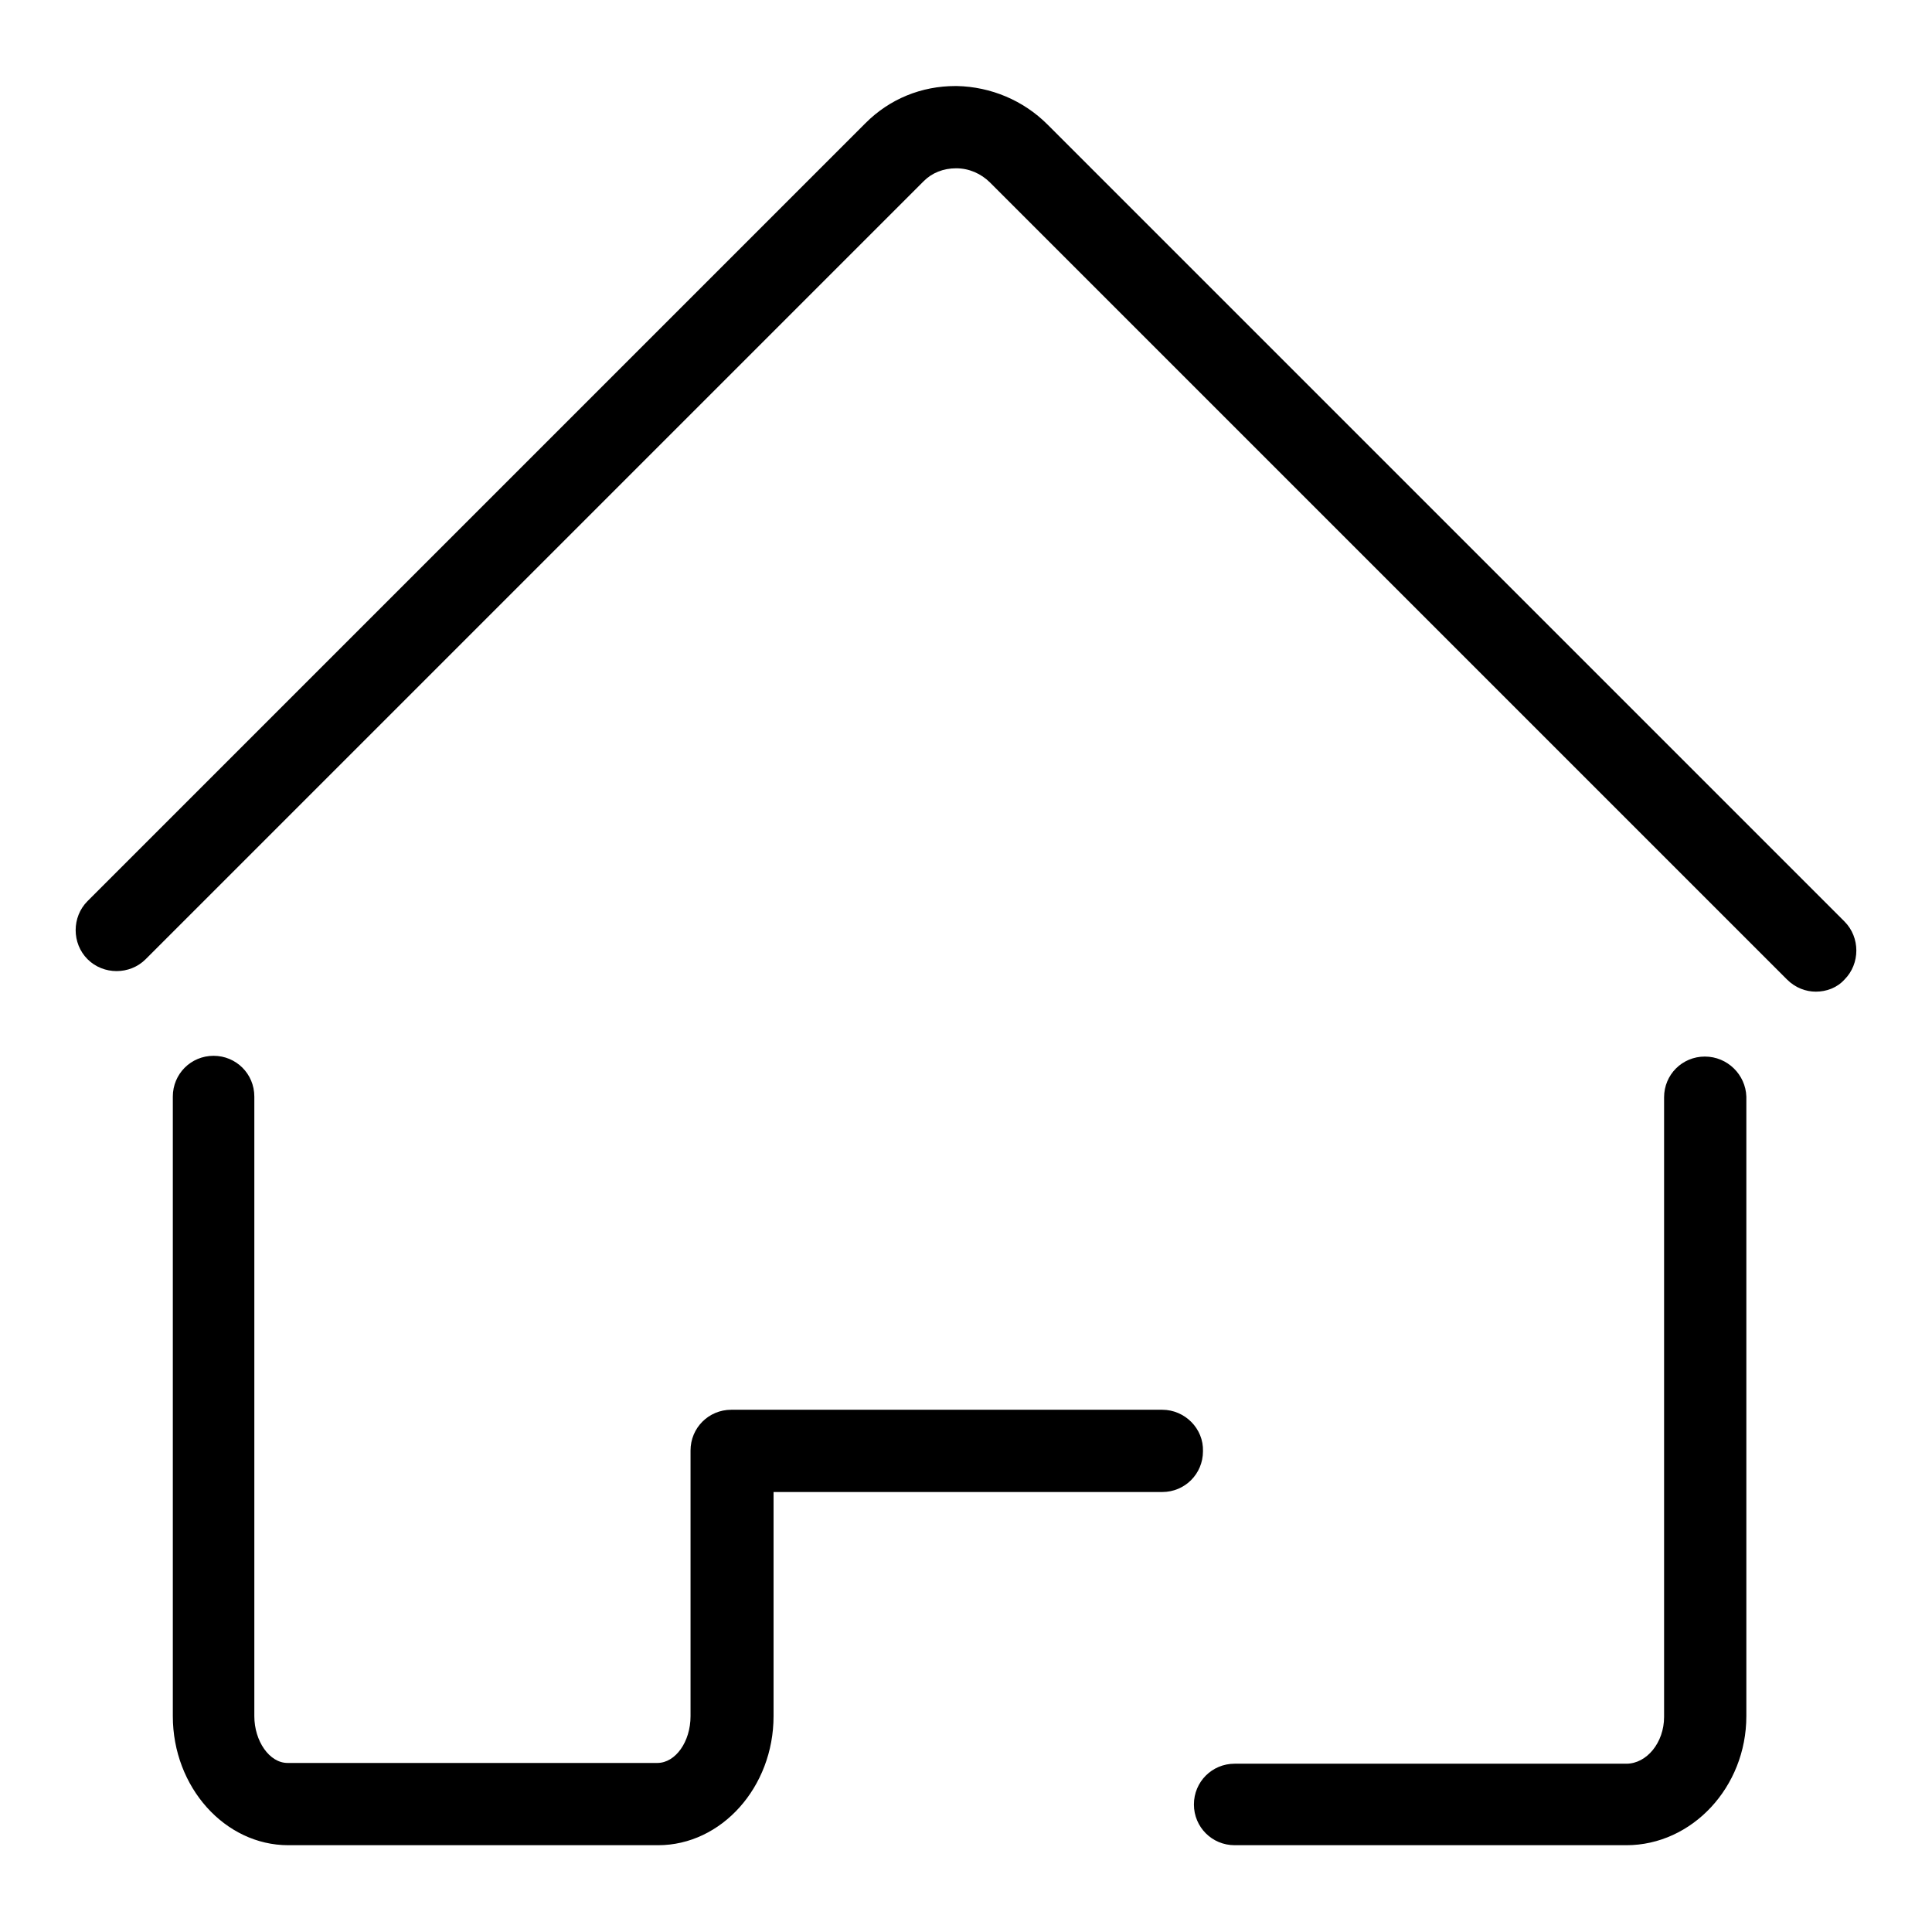<?xml version="1.0" encoding="utf-8"?>
<!-- Svg Vector Icons : http://www.onlinewebfonts.com/icon -->
<!DOCTYPE svg PUBLIC "-//W3C//DTD SVG 1.1//EN" "http://www.w3.org/Graphics/SVG/1.1/DTD/svg11.dtd">
<svg version="1.1" xmlns="http://www.w3.org/2000/svg" xmlns:xlink="http://www.w3.org/1999/xlink" x="0px" y="0px" viewBox="0 0 256 256" enable-background="new 0 0 256 256" xml:space="preserve">
<g> <path fill="#000000" d="M244.4,122.1L138.8,16.5c-3.2-3.2-7.5-5-12-5.1c-0.1,0-0.1,0-0.2,0c-4.5,0-8.7,1.7-11.9,4.9L11.6,119.4 c-2.1,2.1-2.1,5.6,0,7.7c2.1,2.1,5.6,2.1,7.7,0L122.4,24c1.1-1.1,2.6-1.7,4.3-1.7c1.7,0,3.3,0.7,4.5,1.9l105.6,105.6 c1.1,1.1,2.5,1.6,3.8,1.6c1.4,0,2.8-0.5,3.8-1.6C246.5,127.7,246.5,124.2,244.4,122.1z M225.9,140c-3,0-5.4,2.4-5.4,5.4v82.1 c0,3.4-2.3,6.2-5,6.2h-51.9c-3,0-5.4,2.4-5.4,5.4c0,3,2.4,5.4,5.4,5.4h51.9c8.7,0,15.9-7.7,15.9-17.1v-82.1 C231.3,142.4,228.9,140,225.9,140z M154,186.8H96.9c-3,0-5.4,2.4-5.4,5.4v35.2c0,3.4-2,6.2-4.4,6.2h-49c-2.4,0-4.4-2.9-4.4-6.2 v-82.1c0-3-2.4-5.4-5.4-5.4s-5.4,2.4-5.4,5.4v82.1c0,9.4,6.9,17.1,15.3,17.1h49c8.4,0,15.3-7.7,15.3-17.1v-29.7H154 c3,0,5.4-2.4,5.4-5.4C159.5,189.3,157,186.8,154,186.8z"/></g>
</svg>